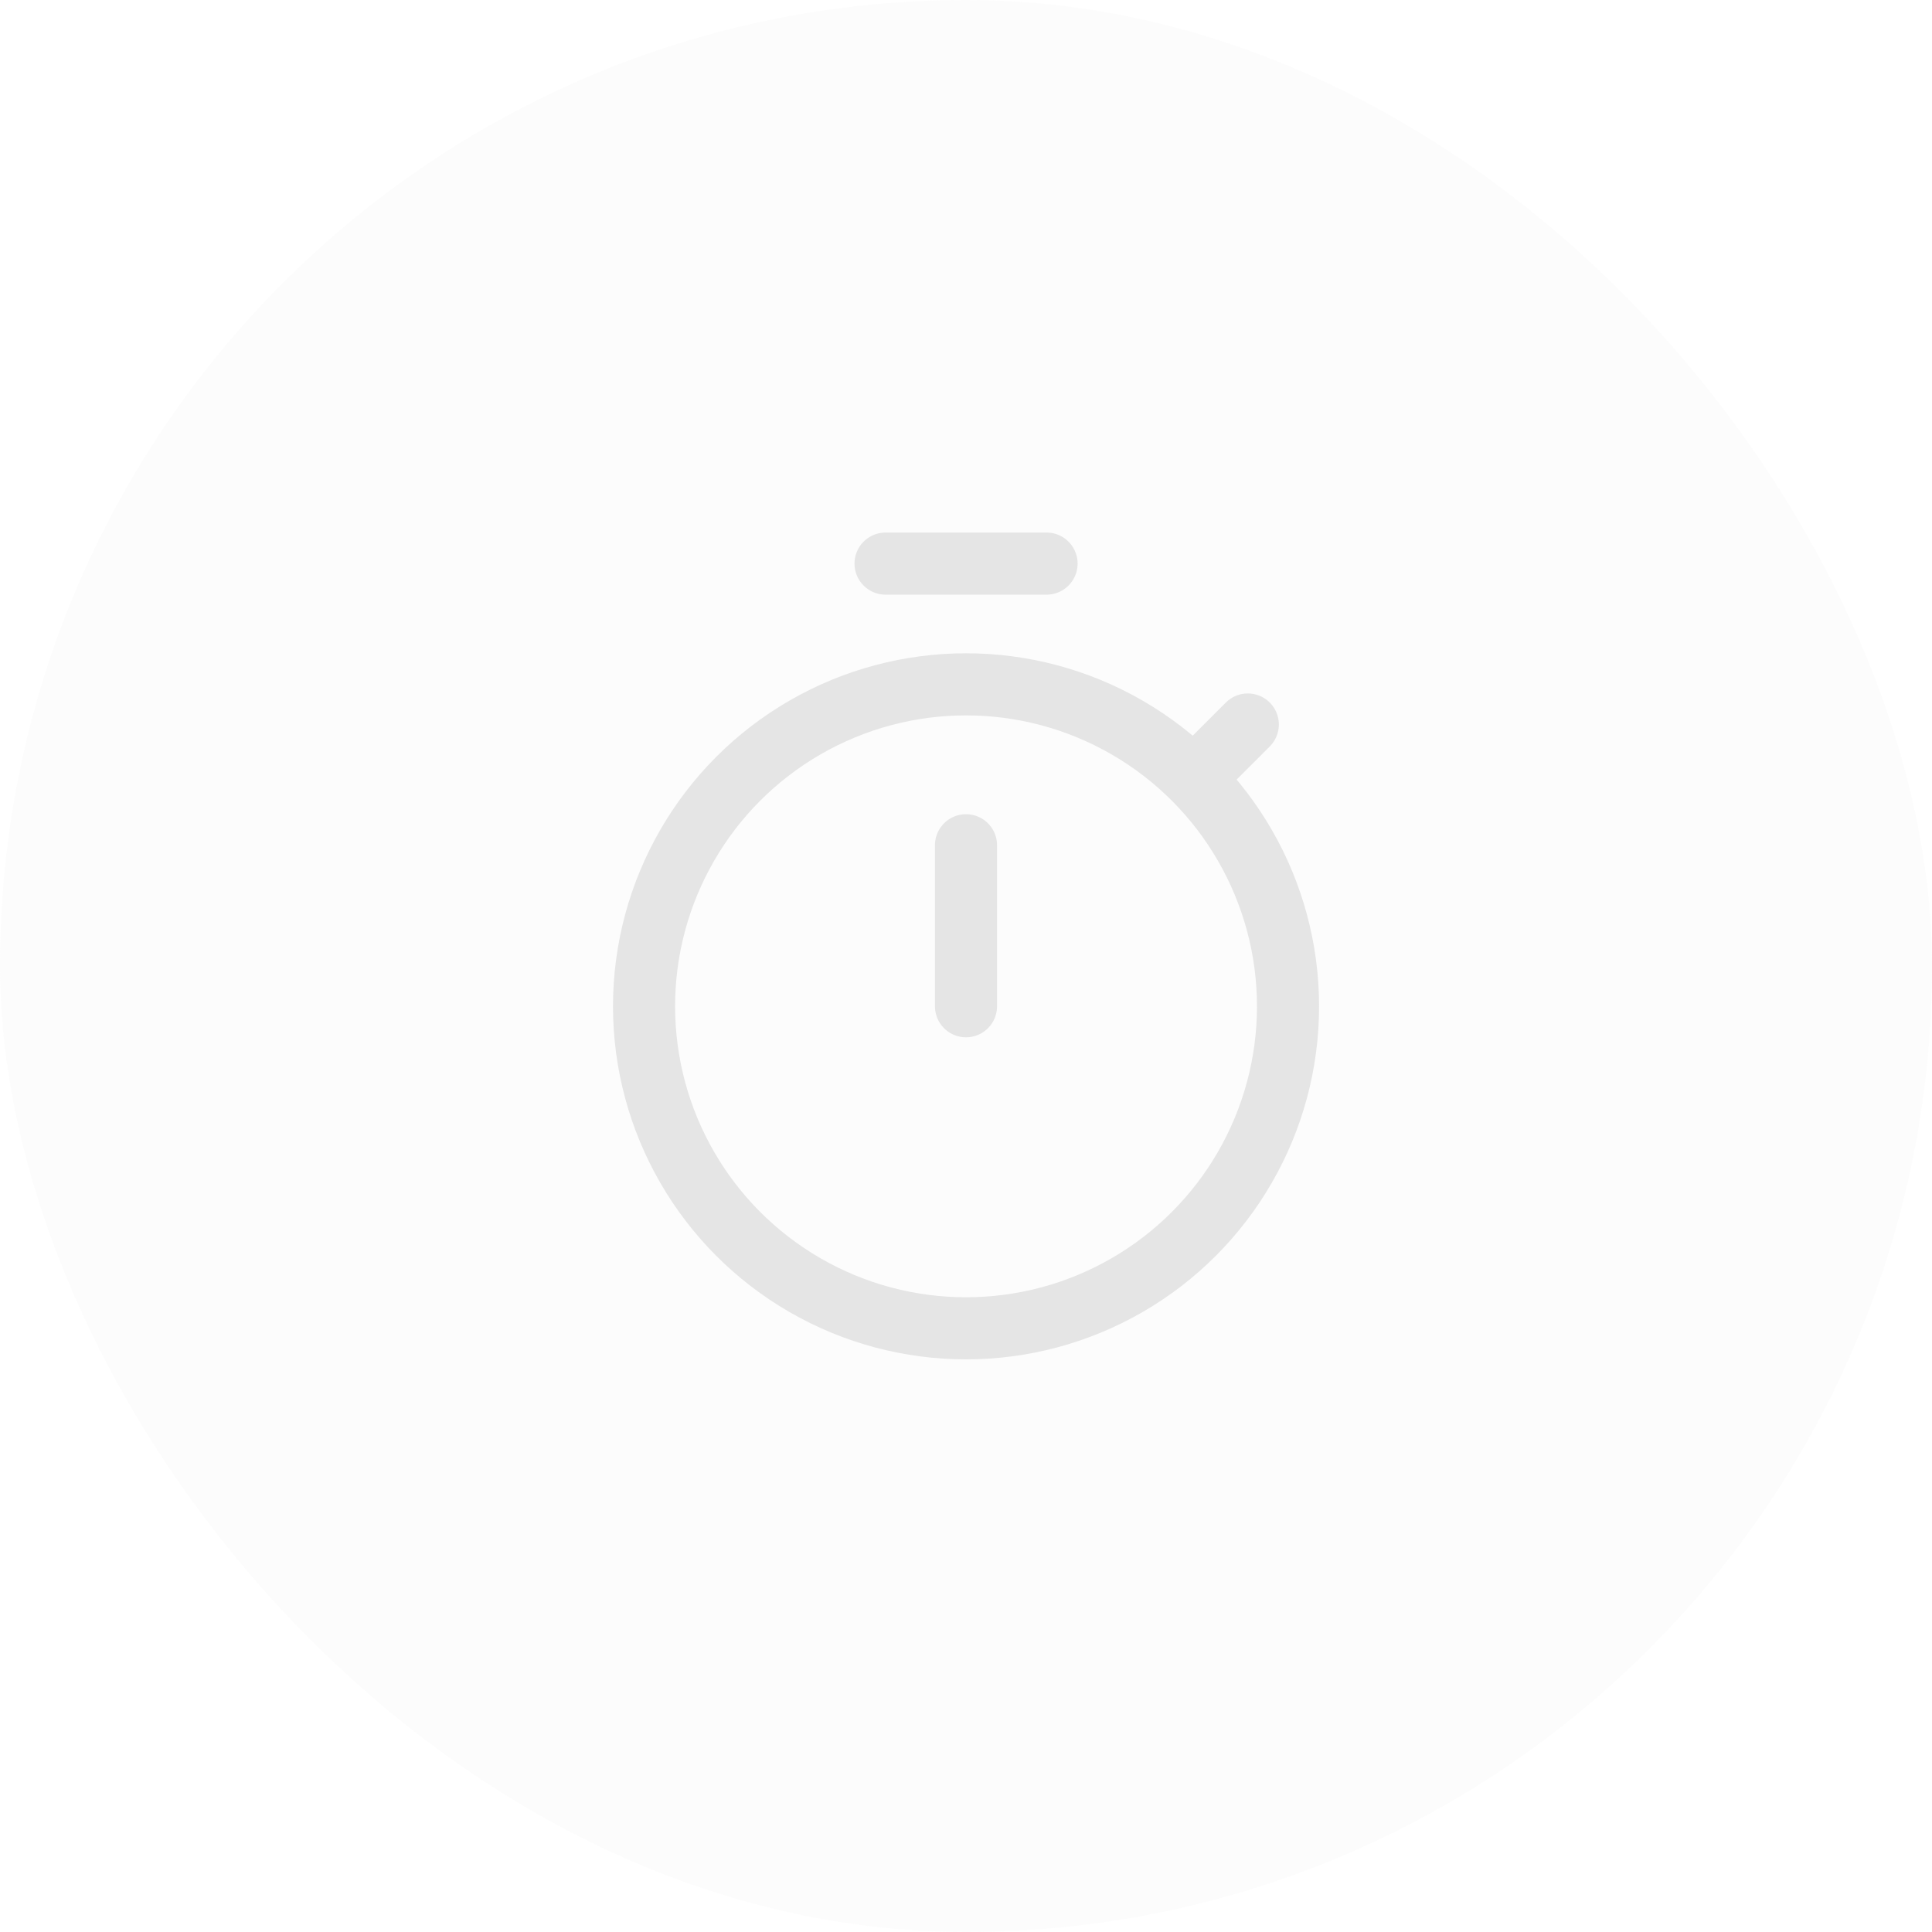 <svg xmlns="http://www.w3.org/2000/svg" fill="none" viewBox="0 0 56 56" height="56" width="56">
<rect fill-opacity="0.1" fill="#E5E5E5" rx="28" height="56" width="56"></rect>
<path stroke-linecap="round" stroke-width="1.8" stroke="#E5E5E5" d="M25.668 16.336H30.335"></path>
<path stroke-linecap="round" stroke-width="1.8" stroke="#E5E5E5" d="M28 24.5L28 29.167"></path>
<path stroke-linecap="round" stroke-width="1.8" stroke="#E5E5E5" d="M36.168 21L35.001 22.167"></path>
<circle stroke-linecap="round" stroke-width="1.8" stroke="#E5E5E5" r="9.333" cy="29.169" cx="28.001"></circle>
</svg>
